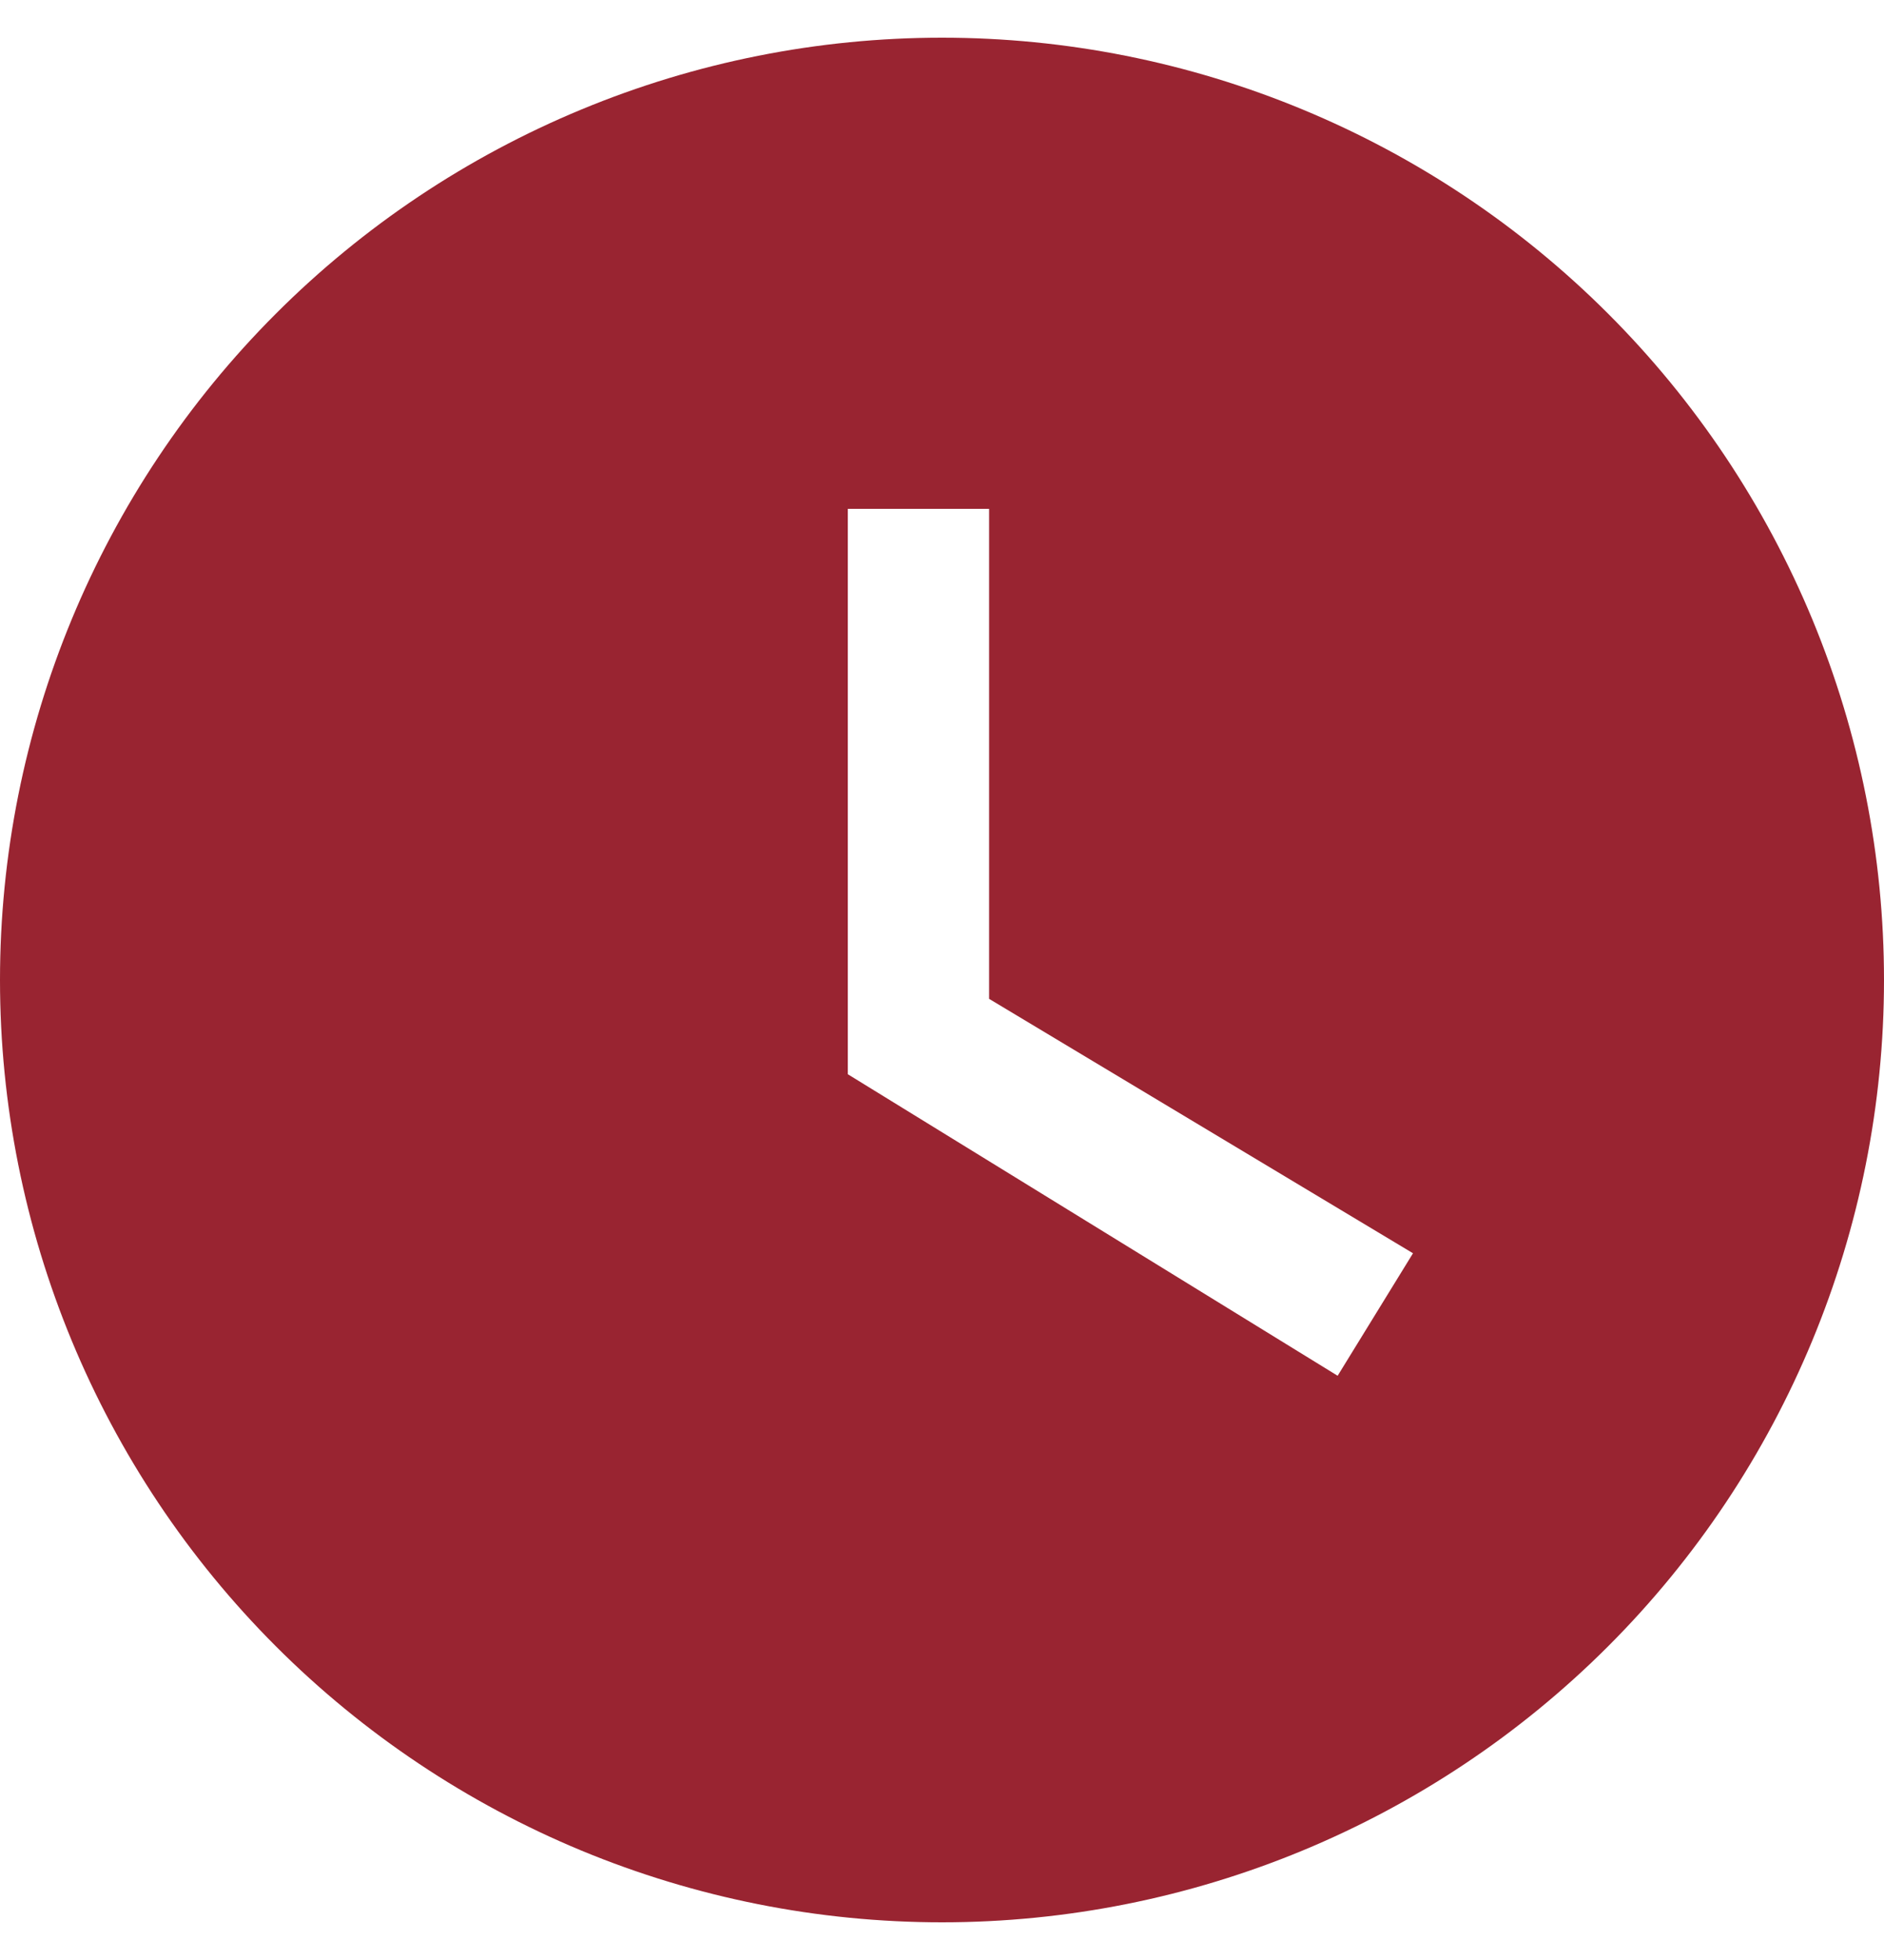 <svg width="25" height="26" viewBox="0 0 25 26" fill="none" xmlns="http://www.w3.org/2000/svg">
<path d="M12.5 0.5C10.858 0.5 9.233 0.823 7.716 1.452C6.2 2.08 4.822 3 3.661 4.161C1.317 6.505 0 9.685 0 13C0 16.315 1.317 19.495 3.661 21.839C4.822 23 6.2 23.92 7.716 24.549C9.233 25.177 10.858 25.5 12.5 25.5C15.815 25.5 18.995 24.183 21.339 21.839C23.683 19.495 25 16.315 25 13C25 11.358 24.677 9.733 24.049 8.216C23.42 6.7 22.5 5.322 21.339 4.161C20.178 3 18.8 2.08 17.284 1.452C15.767 0.823 14.142 0.5 12.5 0.5ZM17.75 18.25L11.25 14.25V6.75H13.125V13.25L18.75 16.625L17.75 18.25Z" fill="#992431"/>
</svg>
